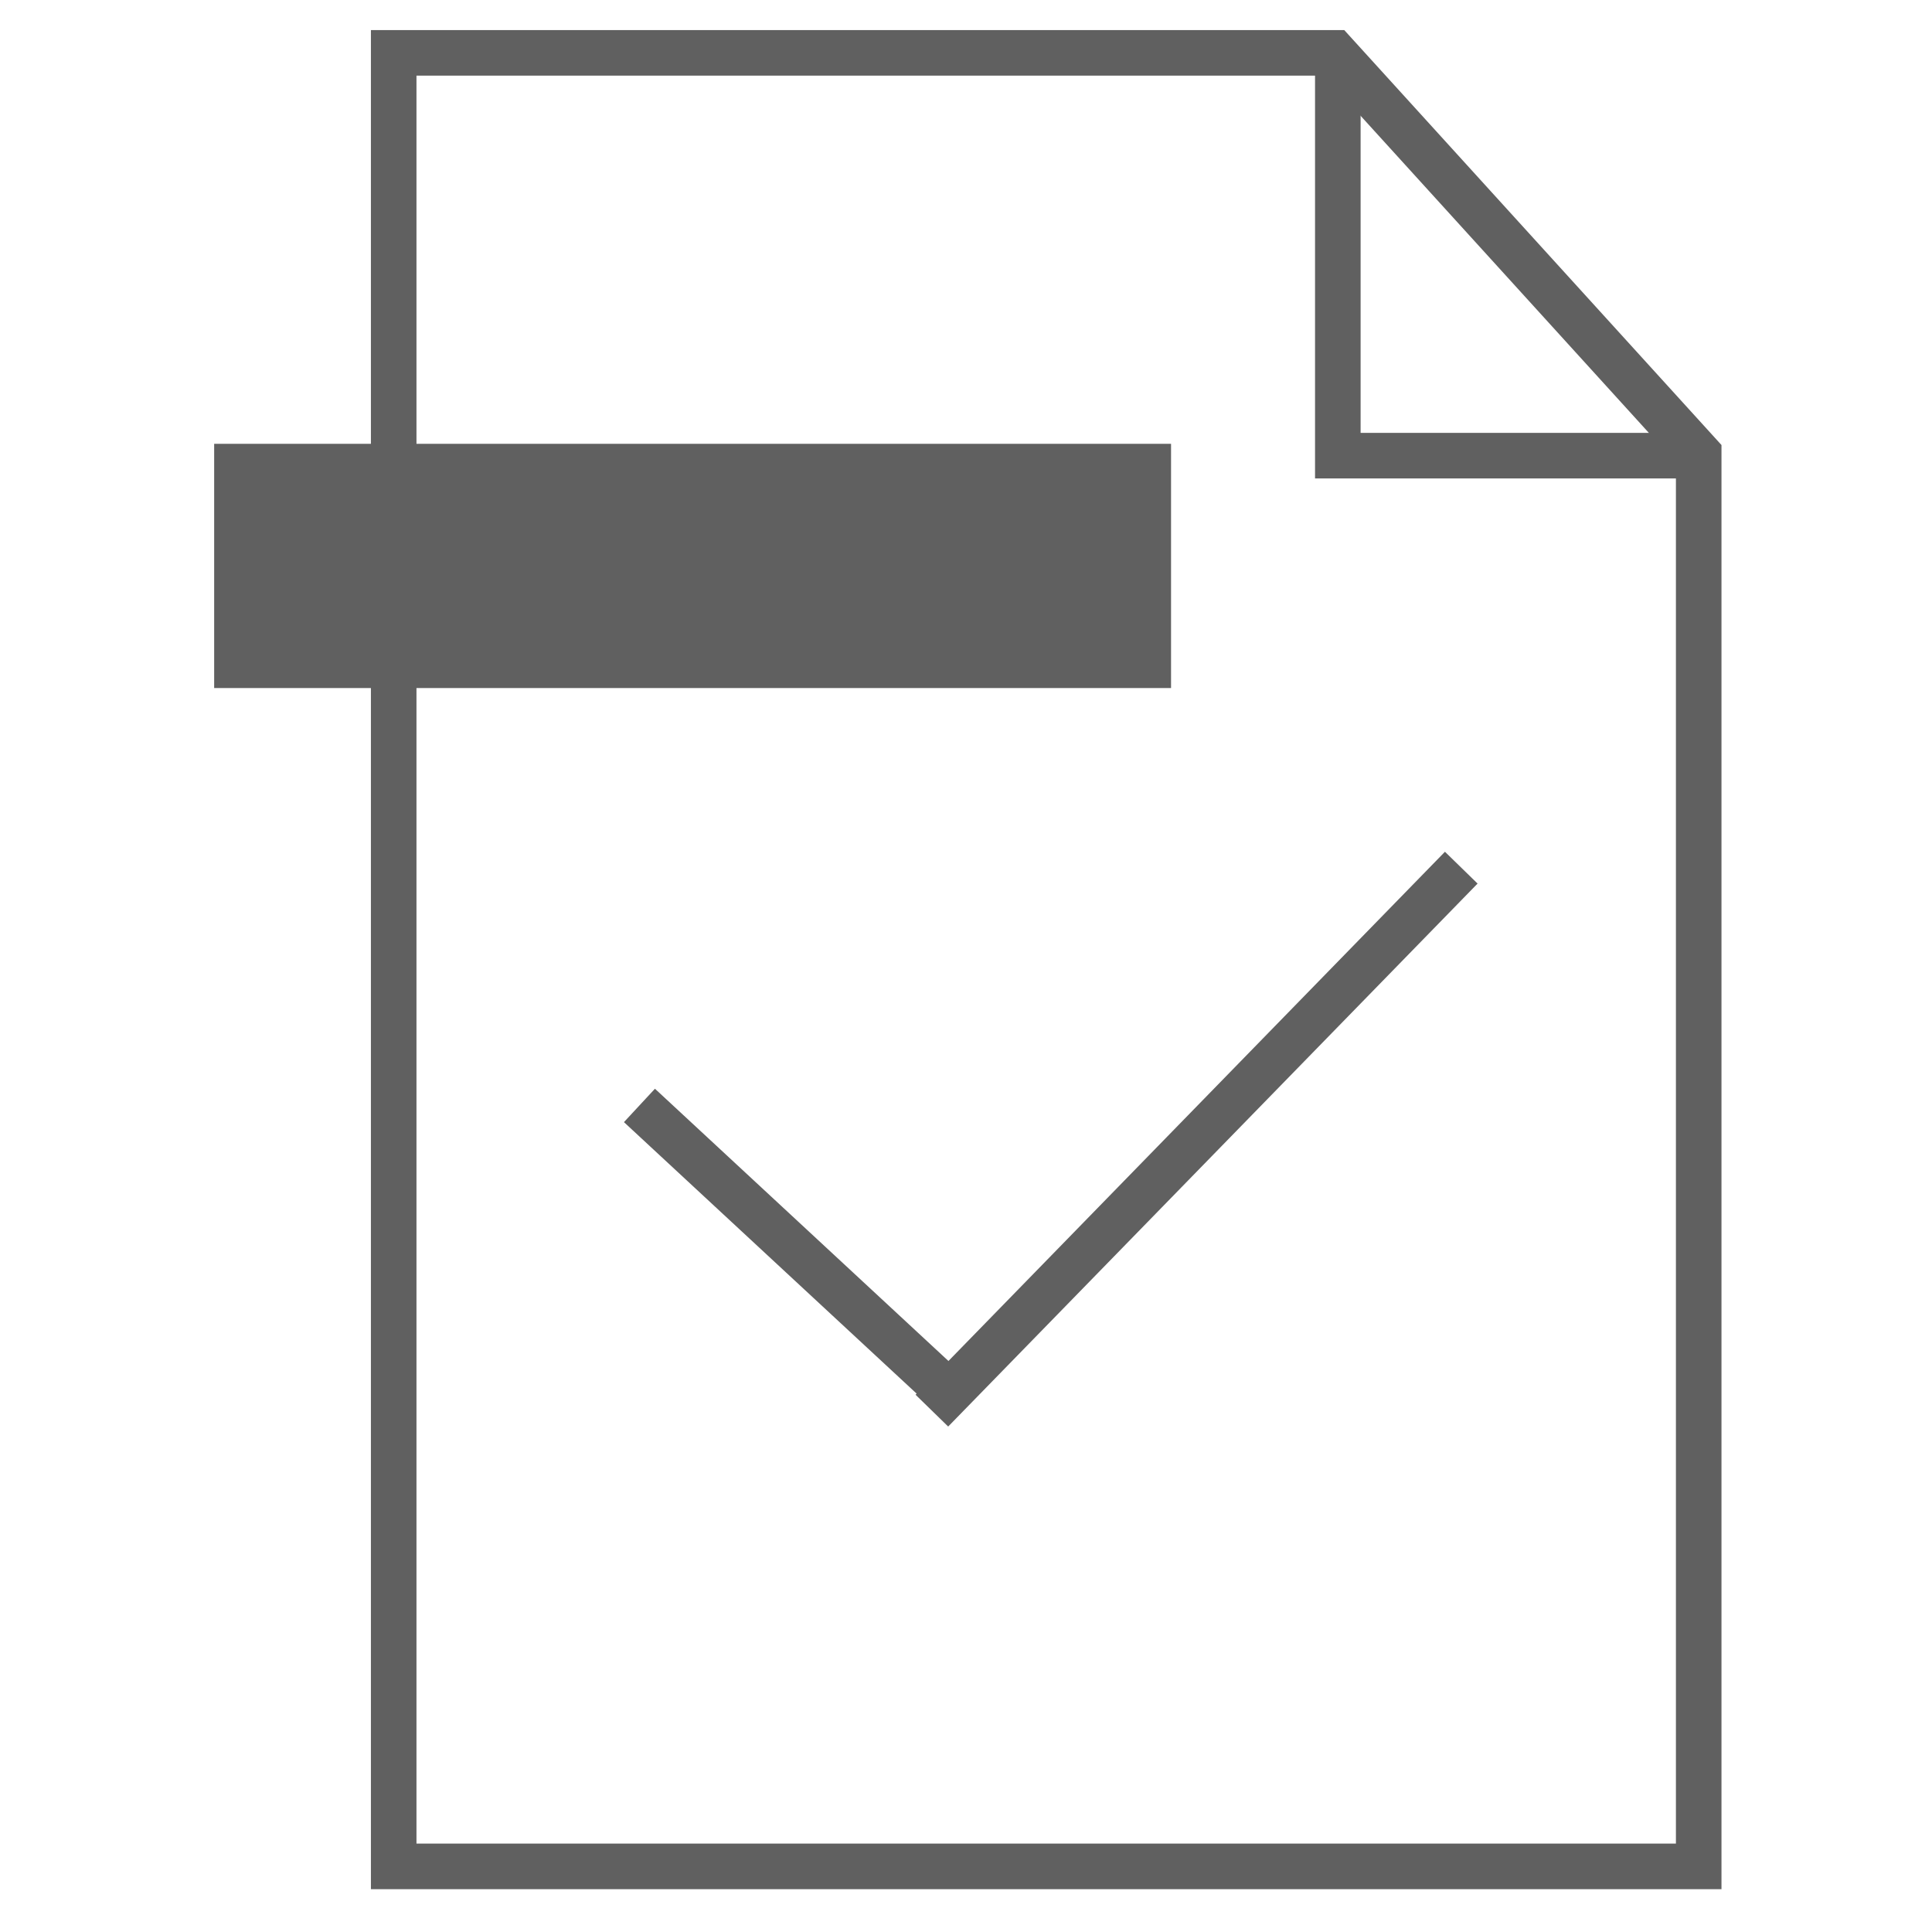 <?xml version="1.0" encoding="utf-8"?>
<!-- Generator: Adobe Illustrator 23.0.4, SVG Export Plug-In . SVG Version: 6.00 Build 0)  -->
<svg version="1.1" id="Layer_1" xmlns="http://www.w3.org/2000/svg" xmlns:xlink="http://www.w3.org/1999/xlink" x="0px" y="0px"
	 viewBox="0 0 106 106" style="enable-background:new 0 0 106 106;" xml:space="preserve">
<style type="text/css">
	.st0{fill:none;stroke:#606060;stroke-width:2.5;stroke-linecap:square;}
	.st1{fill-rule:evenodd;clip-rule:evenodd;fill:#606060;}
</style>
<title>Service Plans [icon]</title>
<desc>Created with Sketch.</desc>
<g id="Comps">
	<g transform="translate(-603, -799)">
		<g transform="translate(533, 694)">
			<g id="Service-plans" transform="translate(0, 46)">
				<g transform="translate(72, 60)">
					<polygon id="Stroke-1" class="st0" points="19.6,1.9 71.2,1.9 91.2,23.9 91.2,101.4 19.6,101.4 					"/>
					<polyline id="Stroke-3" class="st0" points="71.4,3.3 71.4,24 90.2,24 					"/>
					<polygon id="Fill-9" class="st1" points="11,35.5 61,35.5 61,24.6 11,24.6 					"/>
					<polygon id="Stroke-10" class="st0" points="11,35.5 61,35.5 61,24.6 11,24.6 					"/>
					<path class="st0" d="M77.3,47.5L50,75.5"/>
					<path id="Stroke-5" class="st0" d="M49.2,74.6L34,60.5"/>
				</g>
			</g>
		</g>
	</g>
</g>
</svg>
